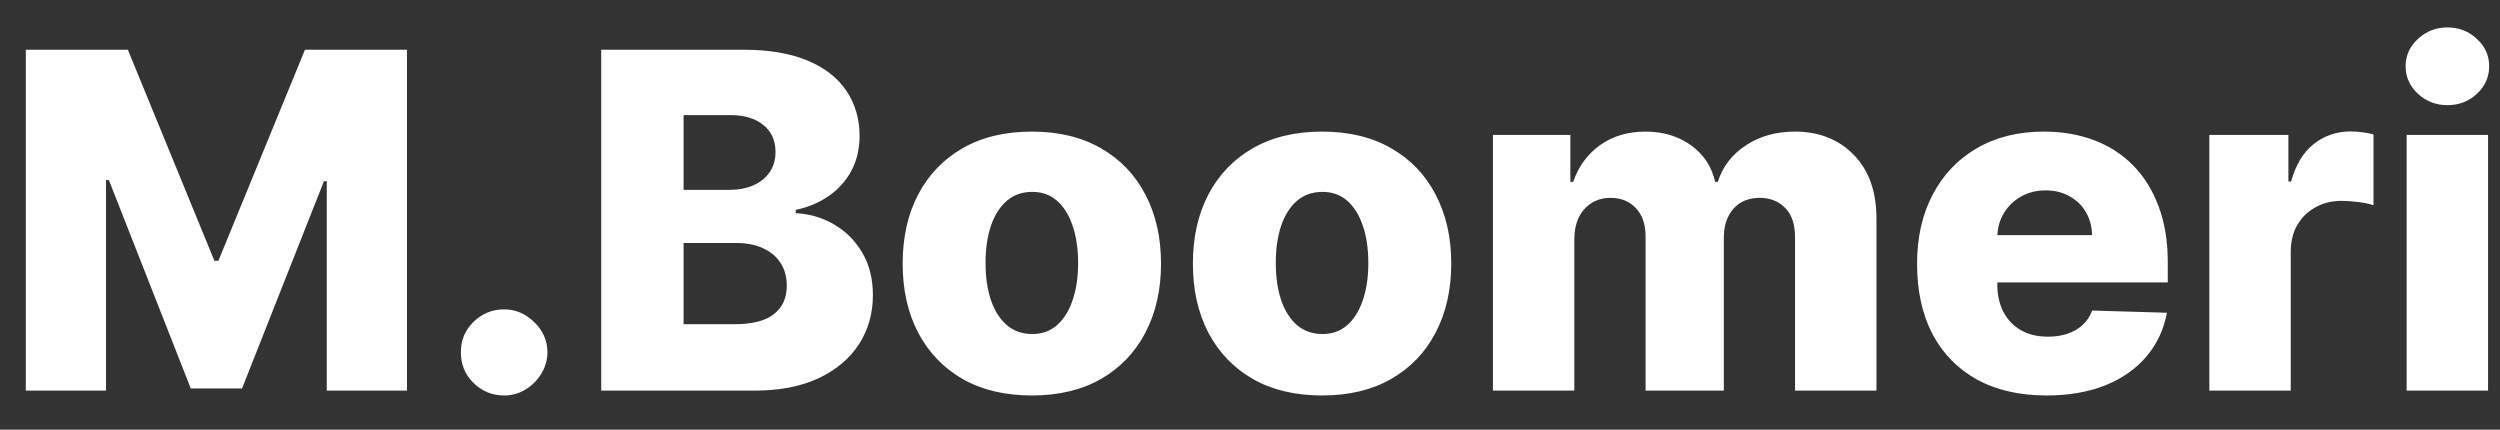 <svg width="128" height="22" viewBox="0 0 64 11" fill="none" xmlns="http://www.w3.org/2000/svg">
<rect x="0" y="0" width="64" height="11" fill="#333333" stroke="none"/>
<path d="M0.661 1.273H3.273L5.489 6.676H5.591L7.807 1.273H10.419V10H8.365V4.639H8.293L6.196 9.945H4.884L2.787 4.609H2.714V10H0.661V1.273ZM12.907 10.124C12.6 10.124 12.337 10.016 12.118 9.8C11.902 9.584 11.796 9.322 11.799 9.016C11.796 8.714 11.902 8.457 12.118 8.244C12.337 8.028 12.6 7.92 12.907 7.92C13.196 7.92 13.452 8.028 13.674 8.244C13.898 8.457 14.012 8.714 14.015 9.016C14.012 9.22 13.958 9.406 13.853 9.574C13.75 9.741 13.615 9.875 13.448 9.974C13.283 10.074 13.103 10.124 12.907 10.124ZM15.391 10V1.273H19.03C19.684 1.273 20.23 1.365 20.671 1.55C21.114 1.734 21.446 1.993 21.668 2.325C21.892 2.658 22.005 3.043 22.005 3.48C22.005 3.812 21.935 4.109 21.796 4.371C21.657 4.629 21.465 4.844 21.221 5.014C20.976 5.185 20.694 5.304 20.372 5.372V5.457C20.725 5.474 21.05 5.57 21.348 5.743C21.649 5.916 21.891 6.158 22.073 6.467C22.255 6.774 22.346 7.138 22.346 7.558C22.346 8.027 22.226 8.446 21.988 8.815C21.749 9.182 21.404 9.472 20.952 9.685C20.5 9.895 19.952 10 19.307 10H15.391ZM17.5 8.3H18.804C19.262 8.3 19.598 8.213 19.814 8.04C20.033 7.866 20.142 7.625 20.142 7.315C20.142 7.091 20.09 6.898 19.985 6.736C19.88 6.571 19.73 6.445 19.537 6.357C19.344 6.266 19.113 6.22 18.843 6.22H17.5V8.3ZM17.5 4.861H18.668C18.898 4.861 19.103 4.822 19.282 4.746C19.461 4.669 19.6 4.558 19.699 4.413C19.802 4.268 19.853 4.094 19.853 3.889C19.853 3.597 19.749 3.366 19.541 3.199C19.334 3.031 19.054 2.947 18.702 2.947H17.5V4.861ZM26.415 10.124C25.728 10.124 25.137 9.983 24.642 9.702C24.151 9.418 23.772 9.023 23.505 8.517C23.24 8.009 23.108 7.419 23.108 6.749C23.108 6.075 23.24 5.486 23.505 4.98C23.772 4.472 24.151 4.077 24.642 3.795C25.137 3.511 25.728 3.369 26.415 3.369C27.103 3.369 27.692 3.511 28.184 3.795C28.678 4.077 29.057 4.472 29.321 4.98C29.588 5.486 29.722 6.075 29.722 6.749C29.722 7.419 29.588 8.009 29.321 8.517C29.057 9.023 28.678 9.418 28.184 9.702C27.692 9.983 27.103 10.124 26.415 10.124ZM26.428 8.551C26.678 8.551 26.89 8.474 27.063 8.321C27.236 8.168 27.368 7.955 27.459 7.682C27.553 7.409 27.6 7.094 27.6 6.736C27.6 6.372 27.553 6.054 27.459 5.781C27.368 5.509 27.236 5.295 27.063 5.142C26.89 4.989 26.678 4.912 26.428 4.912C26.169 4.912 25.951 4.989 25.772 5.142C25.596 5.295 25.461 5.509 25.367 5.781C25.276 6.054 25.23 6.372 25.23 6.736C25.23 7.094 25.276 7.409 25.367 7.682C25.461 7.955 25.596 8.168 25.772 8.321C25.951 8.474 26.169 8.551 26.428 8.551ZM33.845 10.124C33.157 10.124 32.566 9.983 32.072 9.702C31.581 9.418 31.201 9.023 30.934 8.517C30.67 8.009 30.538 7.419 30.538 6.749C30.538 6.075 30.67 5.486 30.934 4.98C31.201 4.472 31.581 4.077 32.072 3.795C32.566 3.511 33.157 3.369 33.845 3.369C34.532 3.369 35.122 3.511 35.613 3.795C36.108 4.077 36.487 4.472 36.751 4.98C37.018 5.486 37.152 6.075 37.152 6.749C37.152 7.419 37.018 8.009 36.751 8.517C36.487 9.023 36.108 9.418 35.613 9.702C35.122 9.983 34.532 10.124 33.845 10.124ZM33.858 8.551C34.108 8.551 34.319 8.474 34.492 8.321C34.666 8.168 34.798 7.955 34.889 7.682C34.983 7.409 35.029 7.094 35.029 6.736C35.029 6.372 34.983 6.054 34.889 5.781C34.798 5.509 34.666 5.295 34.492 5.142C34.319 4.989 34.108 4.912 33.858 4.912C33.599 4.912 33.38 4.989 33.201 5.142C33.025 5.295 32.89 5.509 32.797 5.781C32.706 6.054 32.66 6.372 32.66 6.736C32.66 7.094 32.706 7.409 32.797 7.682C32.89 7.955 33.025 8.168 33.201 8.321C33.38 8.474 33.599 8.551 33.858 8.551ZM38.219 10V3.455H40.201V4.656H40.273C40.409 4.259 40.64 3.945 40.963 3.714C41.287 3.484 41.674 3.369 42.123 3.369C42.577 3.369 42.966 3.486 43.29 3.719C43.614 3.952 43.82 4.264 43.908 4.656H43.976C44.098 4.267 44.337 3.956 44.692 3.723C45.047 3.487 45.466 3.369 45.949 3.369C46.569 3.369 47.071 3.568 47.458 3.966C47.844 4.361 48.037 4.903 48.037 5.594V10H45.953V6.071C45.953 5.744 45.87 5.496 45.702 5.325C45.534 5.152 45.317 5.065 45.05 5.065C44.763 5.065 44.537 5.159 44.373 5.347C44.211 5.531 44.13 5.78 44.13 6.092V10H42.127V6.05C42.127 5.746 42.044 5.506 41.88 5.33C41.715 5.153 41.498 5.065 41.228 5.065C41.046 5.065 40.885 5.109 40.746 5.197C40.607 5.283 40.498 5.405 40.418 5.564C40.341 5.723 40.303 5.911 40.303 6.126V10H38.219ZM52.388 10.124C51.703 10.124 51.113 9.989 50.615 9.719C50.121 9.446 49.74 9.058 49.473 8.555C49.209 8.05 49.077 7.449 49.077 6.753C49.077 6.077 49.211 5.486 49.478 4.98C49.745 4.472 50.121 4.077 50.607 3.795C51.093 3.511 51.665 3.369 52.324 3.369C52.79 3.369 53.216 3.442 53.603 3.587C53.989 3.732 54.323 3.946 54.604 4.23C54.885 4.514 55.104 4.865 55.26 5.283C55.416 5.697 55.495 6.173 55.495 6.71V7.23H49.806V6.02H53.556C53.553 5.798 53.5 5.601 53.398 5.428C53.296 5.254 53.155 5.119 52.976 5.023C52.8 4.923 52.597 4.874 52.367 4.874C52.134 4.874 51.925 4.926 51.74 5.031C51.556 5.134 51.409 5.274 51.301 5.453C51.194 5.629 51.137 5.83 51.131 6.054V7.286C51.131 7.553 51.184 7.787 51.289 7.989C51.394 8.188 51.543 8.342 51.736 8.453C51.929 8.564 52.159 8.619 52.426 8.619C52.611 8.619 52.779 8.594 52.929 8.543C53.08 8.491 53.209 8.416 53.317 8.317C53.425 8.217 53.506 8.095 53.56 7.95L55.473 8.006C55.394 8.435 55.219 8.808 54.949 9.126C54.682 9.442 54.331 9.688 53.897 9.864C53.462 10.037 52.959 10.124 52.388 10.124ZM56.559 10V3.455H58.583V4.648H58.651C58.771 4.216 58.965 3.895 59.235 3.685C59.505 3.472 59.819 3.365 60.177 3.365C60.273 3.365 60.373 3.372 60.475 3.386C60.577 3.398 60.673 3.416 60.761 3.442V5.253C60.661 5.219 60.531 5.192 60.369 5.172C60.209 5.152 60.068 5.142 59.943 5.142C59.695 5.142 59.472 5.197 59.273 5.308C59.077 5.416 58.923 5.568 58.809 5.764C58.698 5.957 58.643 6.185 58.643 6.446V10H56.559ZM61.61 10V3.455H63.694V10H61.61ZM62.654 2.692C62.361 2.692 62.11 2.595 61.9 2.402C61.689 2.206 61.584 1.97 61.584 1.695C61.584 1.422 61.689 1.189 61.9 0.996C62.11 0.8 62.361 0.702 62.654 0.702C62.949 0.702 63.201 0.8 63.408 0.996C63.618 1.189 63.723 1.422 63.723 1.695C63.723 1.97 63.618 2.206 63.408 2.402C63.201 2.595 62.949 2.692 62.654 2.692Z" fill="white" fill-opacity="1"/>
</svg>
